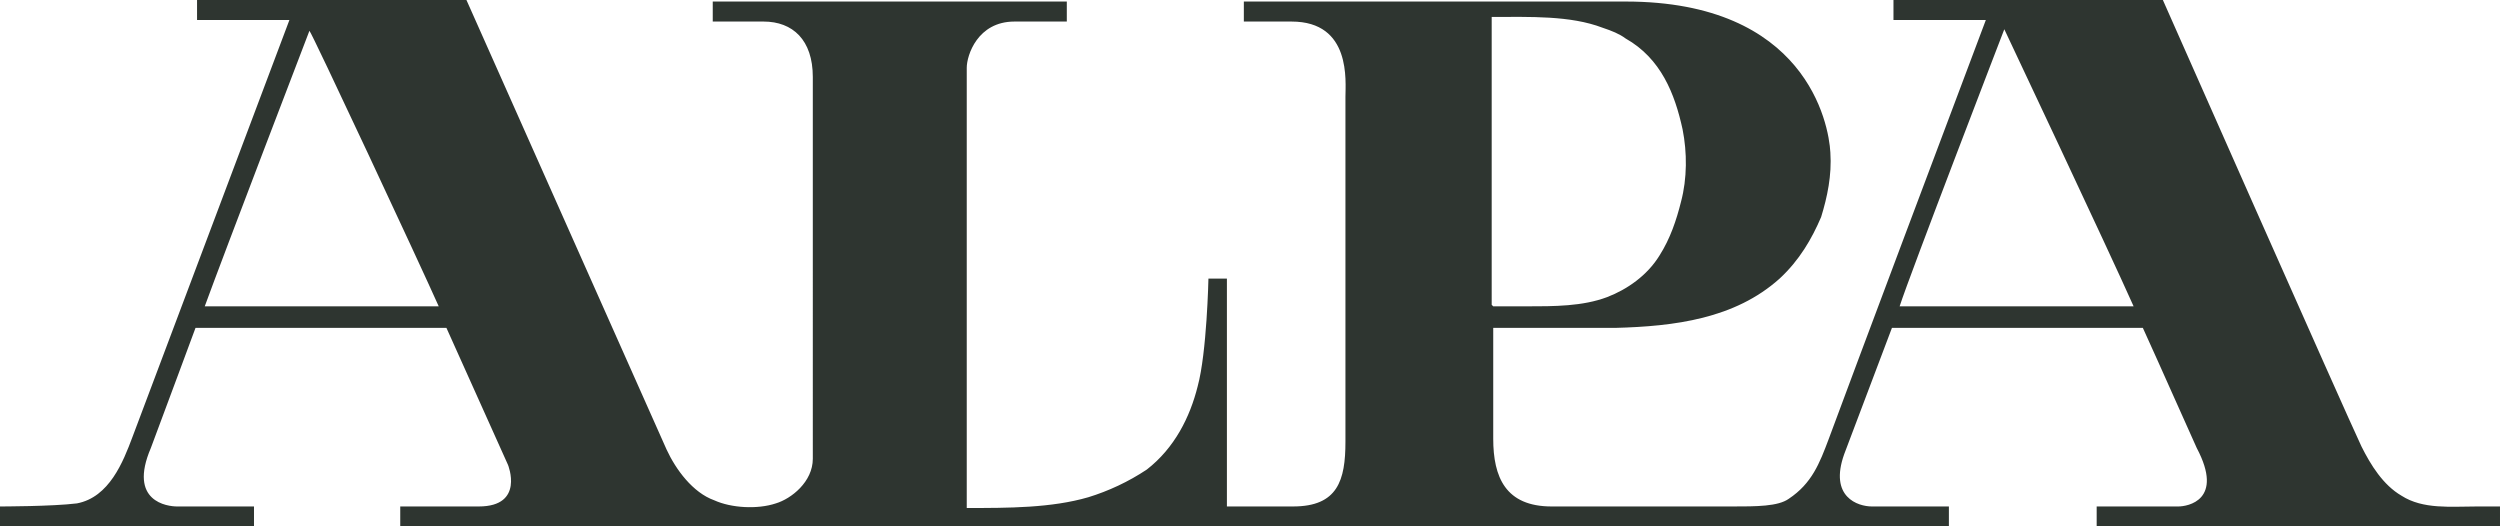 <?xml version="1.0" encoding="UTF-8"?>
<svg id="Ebene_1" xmlns="http://www.w3.org/2000/svg" version="1.1" viewBox="0 0 162.4 34.2">
  <!-- Generator: Adobe Illustrator 29.8.2, SVG Export Plug-In . SVG Version: 2.1.1 Build 3)  -->
  <defs>
    <style>
      .st0 {
        fill: #2e3530;
      }
    </style>
  </defs>
  <path class="st0" d="M123.4,19.9h15.2c-1.6-3.6-8.4-18-8.4-18,0,0-6.2,16.1-6.8,18M97,19.9h2.1c1.9,0,3.7,0,5.3-.6,1.3-.5,2.6-1.4,3.4-2.7.7-1.1,1.1-2.3,1.4-3.5.4-1.5.4-3.2.1-4.7-.5-2.3-1.4-4.6-3.7-5.9-.4-.3-.9-.5-1.5-.7-2.1-.8-4.7-.7-7.2-.7v18.7l.1.1ZM13.3,19.9h15.2c-1.2-2.7-8.3-17.9-8.4-17.9,0,0-5.6,14.6-6.8,17.9M0,32.9s3.4,0,5-.2c2.1-.4,3-2.7,3.6-4.3L18.8,1.3h-6V0h17.5s9.3,20.9,13,29.2c.6,1.3,1.7,2.8,3.1,3.3,1.1.5,2.8.6,4,.2,1-.3,2.4-1.4,2.4-2.9V5c0-2.4-1.3-3.6-3.2-3.6h-3.3V.1h23v1.3h-3.4c-2.4,0-3.1,2.2-3.1,3v28.6c2.7,0,5.5,0,7.9-.7,1.3-.4,2.6-1,3.8-1.8,1.8-1.4,2.8-3.4,3.3-5.4.6-2.2.7-7,.7-7h1.2v14.8h4.3c2.9,0,3.4-1.7,3.4-4.2V6.3c0-1,.4-4.9-3.5-4.9h-3.1V.1h24.8c11.7,0,13.2,7.9,13.3,9.8.1,1.5-.2,2.9-.6,4.2-.6,1.4-1.4,2.8-2.7,4-2.9,2.6-6.8,3.1-10.7,3.2h-7.9v7.2c0,2.5.8,4.4,3.8,4.4h11.7c1.6,0,3,0,3.7-.5,1.5-1,2-2.3,2.6-3.9,1.4-3.8,8.2-21.9,10.2-27.2h-6V0h17.5s11.9,26.9,12.9,29c.6,1.2,1.4,2.5,2.6,3.2,1.4.9,3.2.7,4.9.7h1.5v1.3h-26.2v-1.3h5.3c.6,0,3-.4,1.2-3.8-1.4-3.1-2-4.5-3.5-7.8h-16.3l-3.1,8.2c-1,2.8.9,3.4,1.8,3.4h5v1.3H26v-1.3h5.1c3,0,1.9-2.7,1.9-2.7l-4-8.9H12.7s-2,5.4-2.9,7.8c-1.5,3.5,1.1,3.8,1.7,3.8h5v1.3H0v-1.3Z"/>
</svg>
